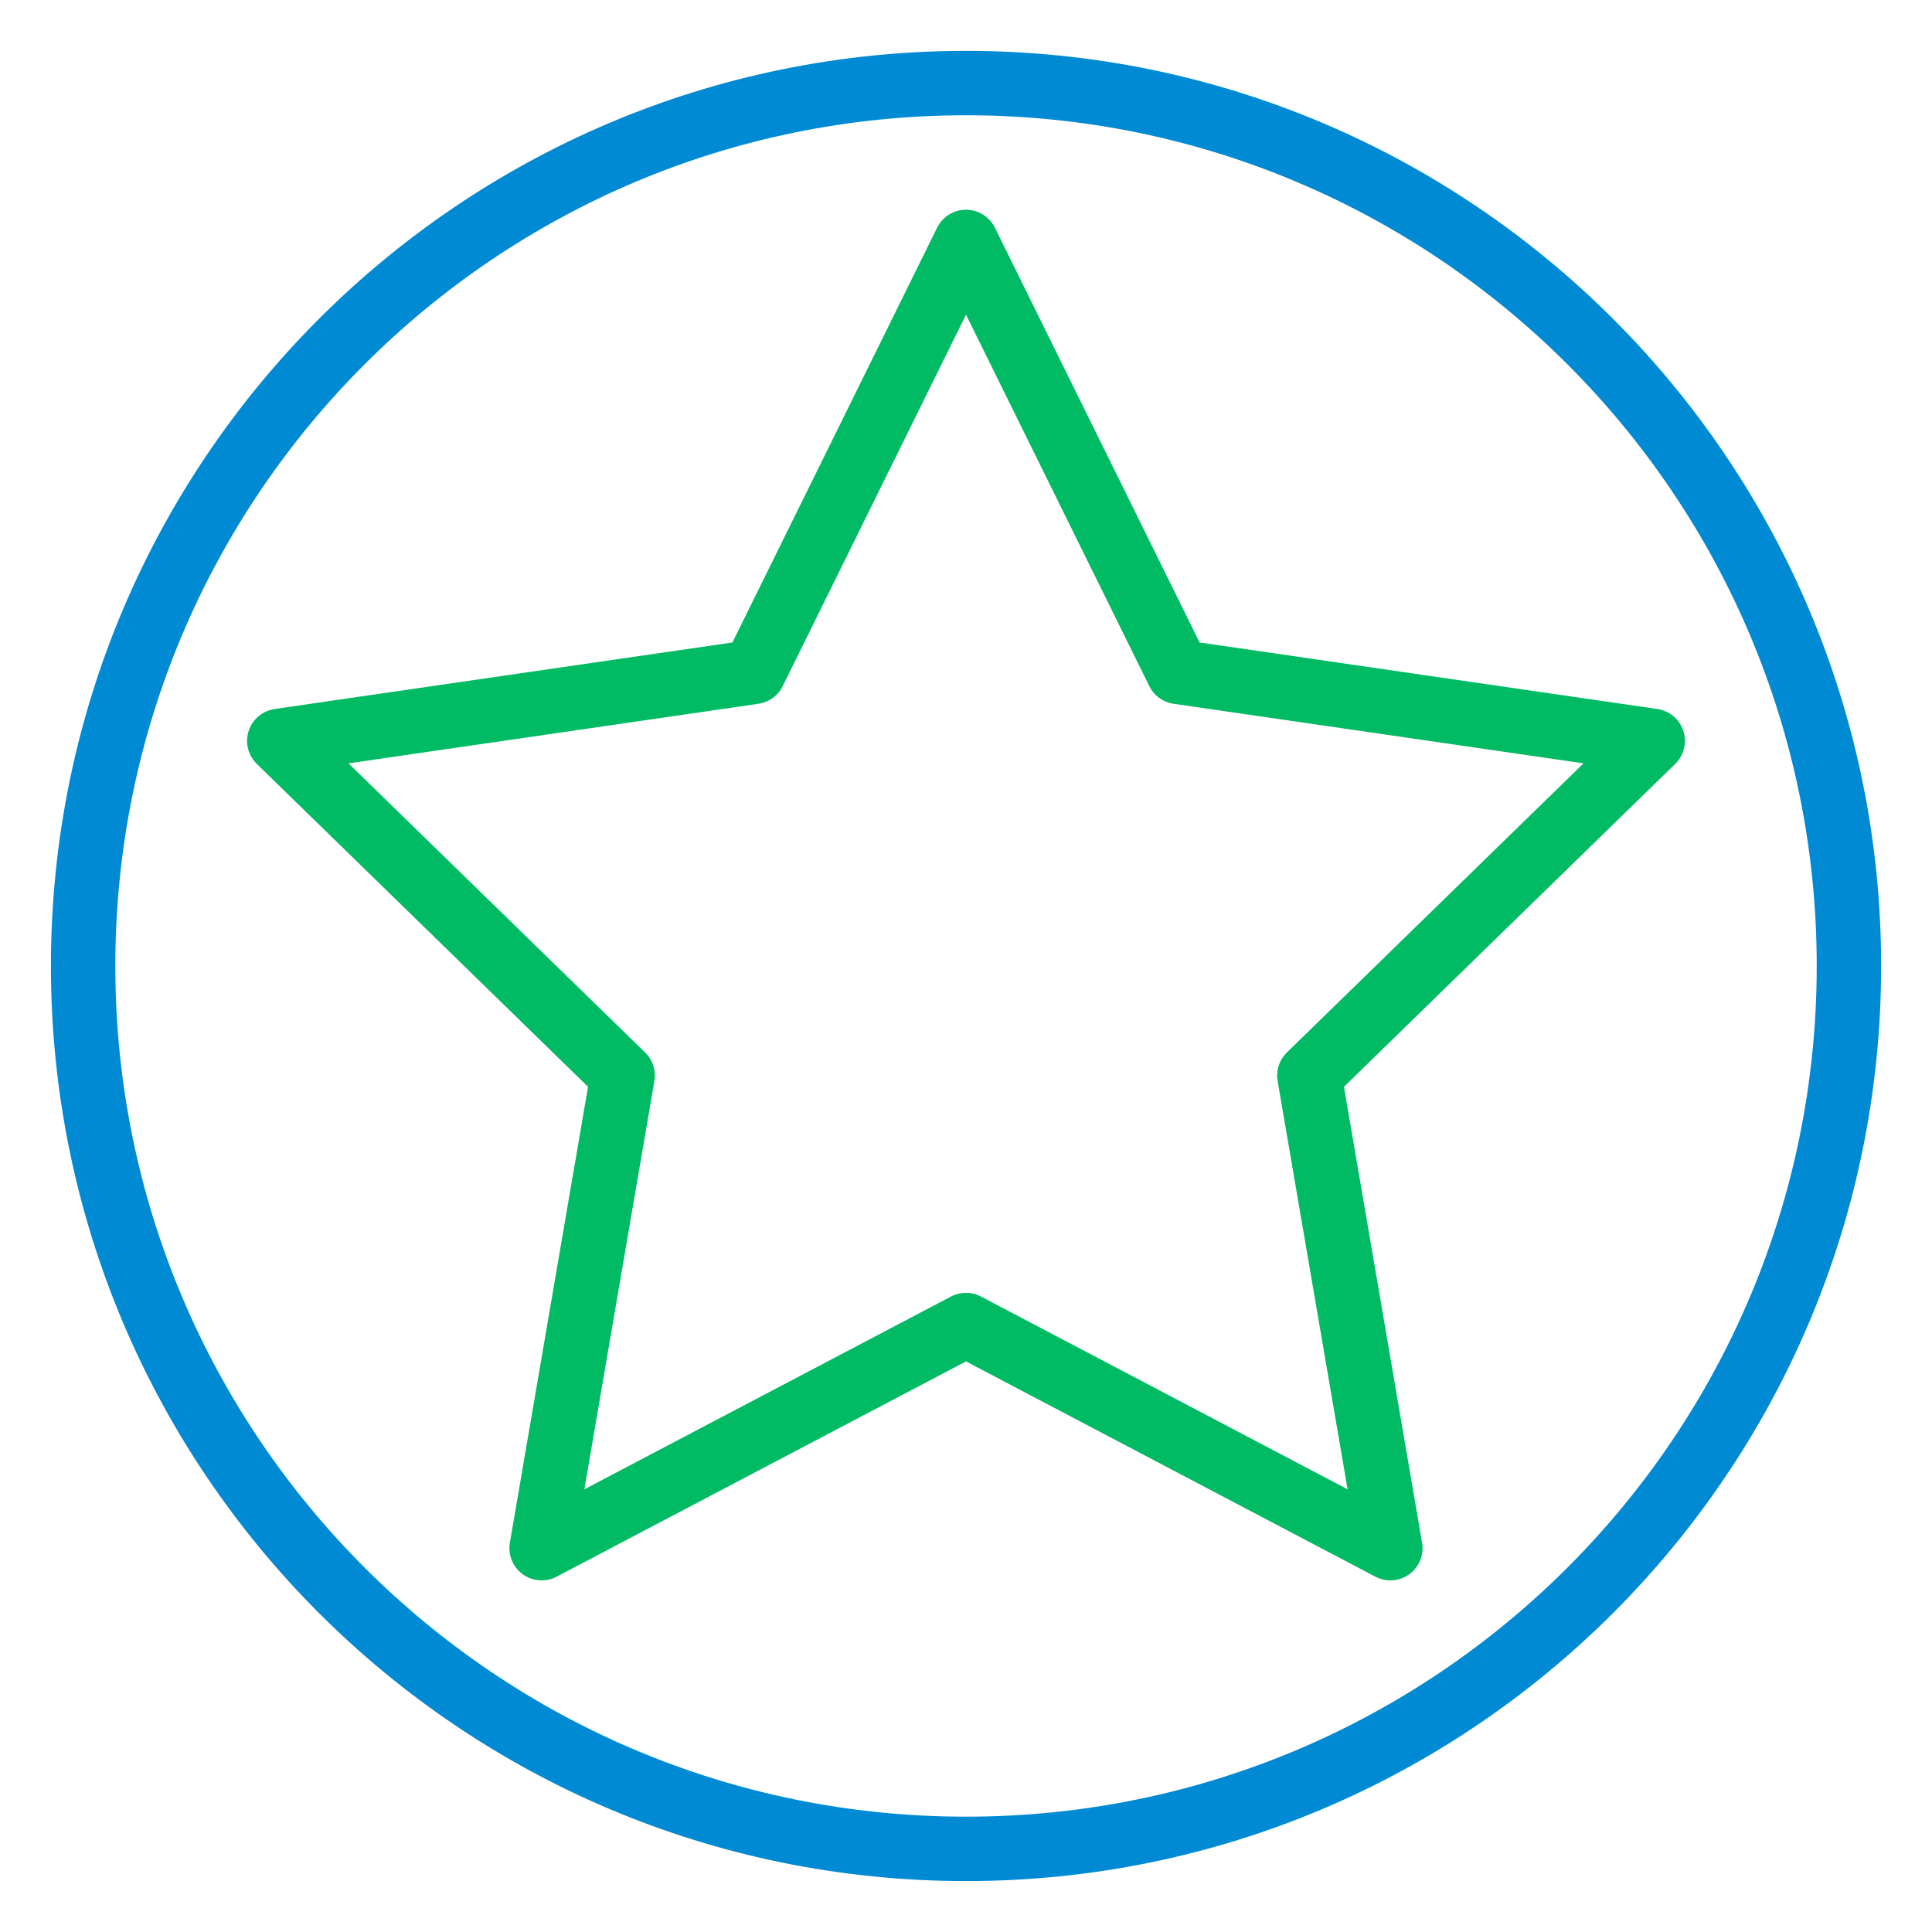 <svg width="36" height="36" viewBox="0 0 36 36" fill="none" xmlns="http://www.w3.org/2000/svg">
<g id="star">
<path id="Vector" d="M18 34.451C27.086 34.451 34.452 27.085 34.452 18C34.452 8.913 27.086 1.548 18 1.548C8.914 1.548 1.549 8.913 1.549 18C1.549 27.085 8.914 34.451 18 34.451Z" stroke="#008AD4" stroke-width="1.2" stroke-miterlimit="10"/>
<path id="Vector_2" d="M21.954 12.52L30.796 13.805L24.398 20.041L25.907 28.848L18 24.69L10.092 28.848L11.602 20.041L5.204 13.805L14.046 12.52L18 4.508L21.954 12.52Z" stroke="#00BB64" stroke-width="1.2" stroke-linecap="round" stroke-linejoin="round"/>
</g>
</svg>
